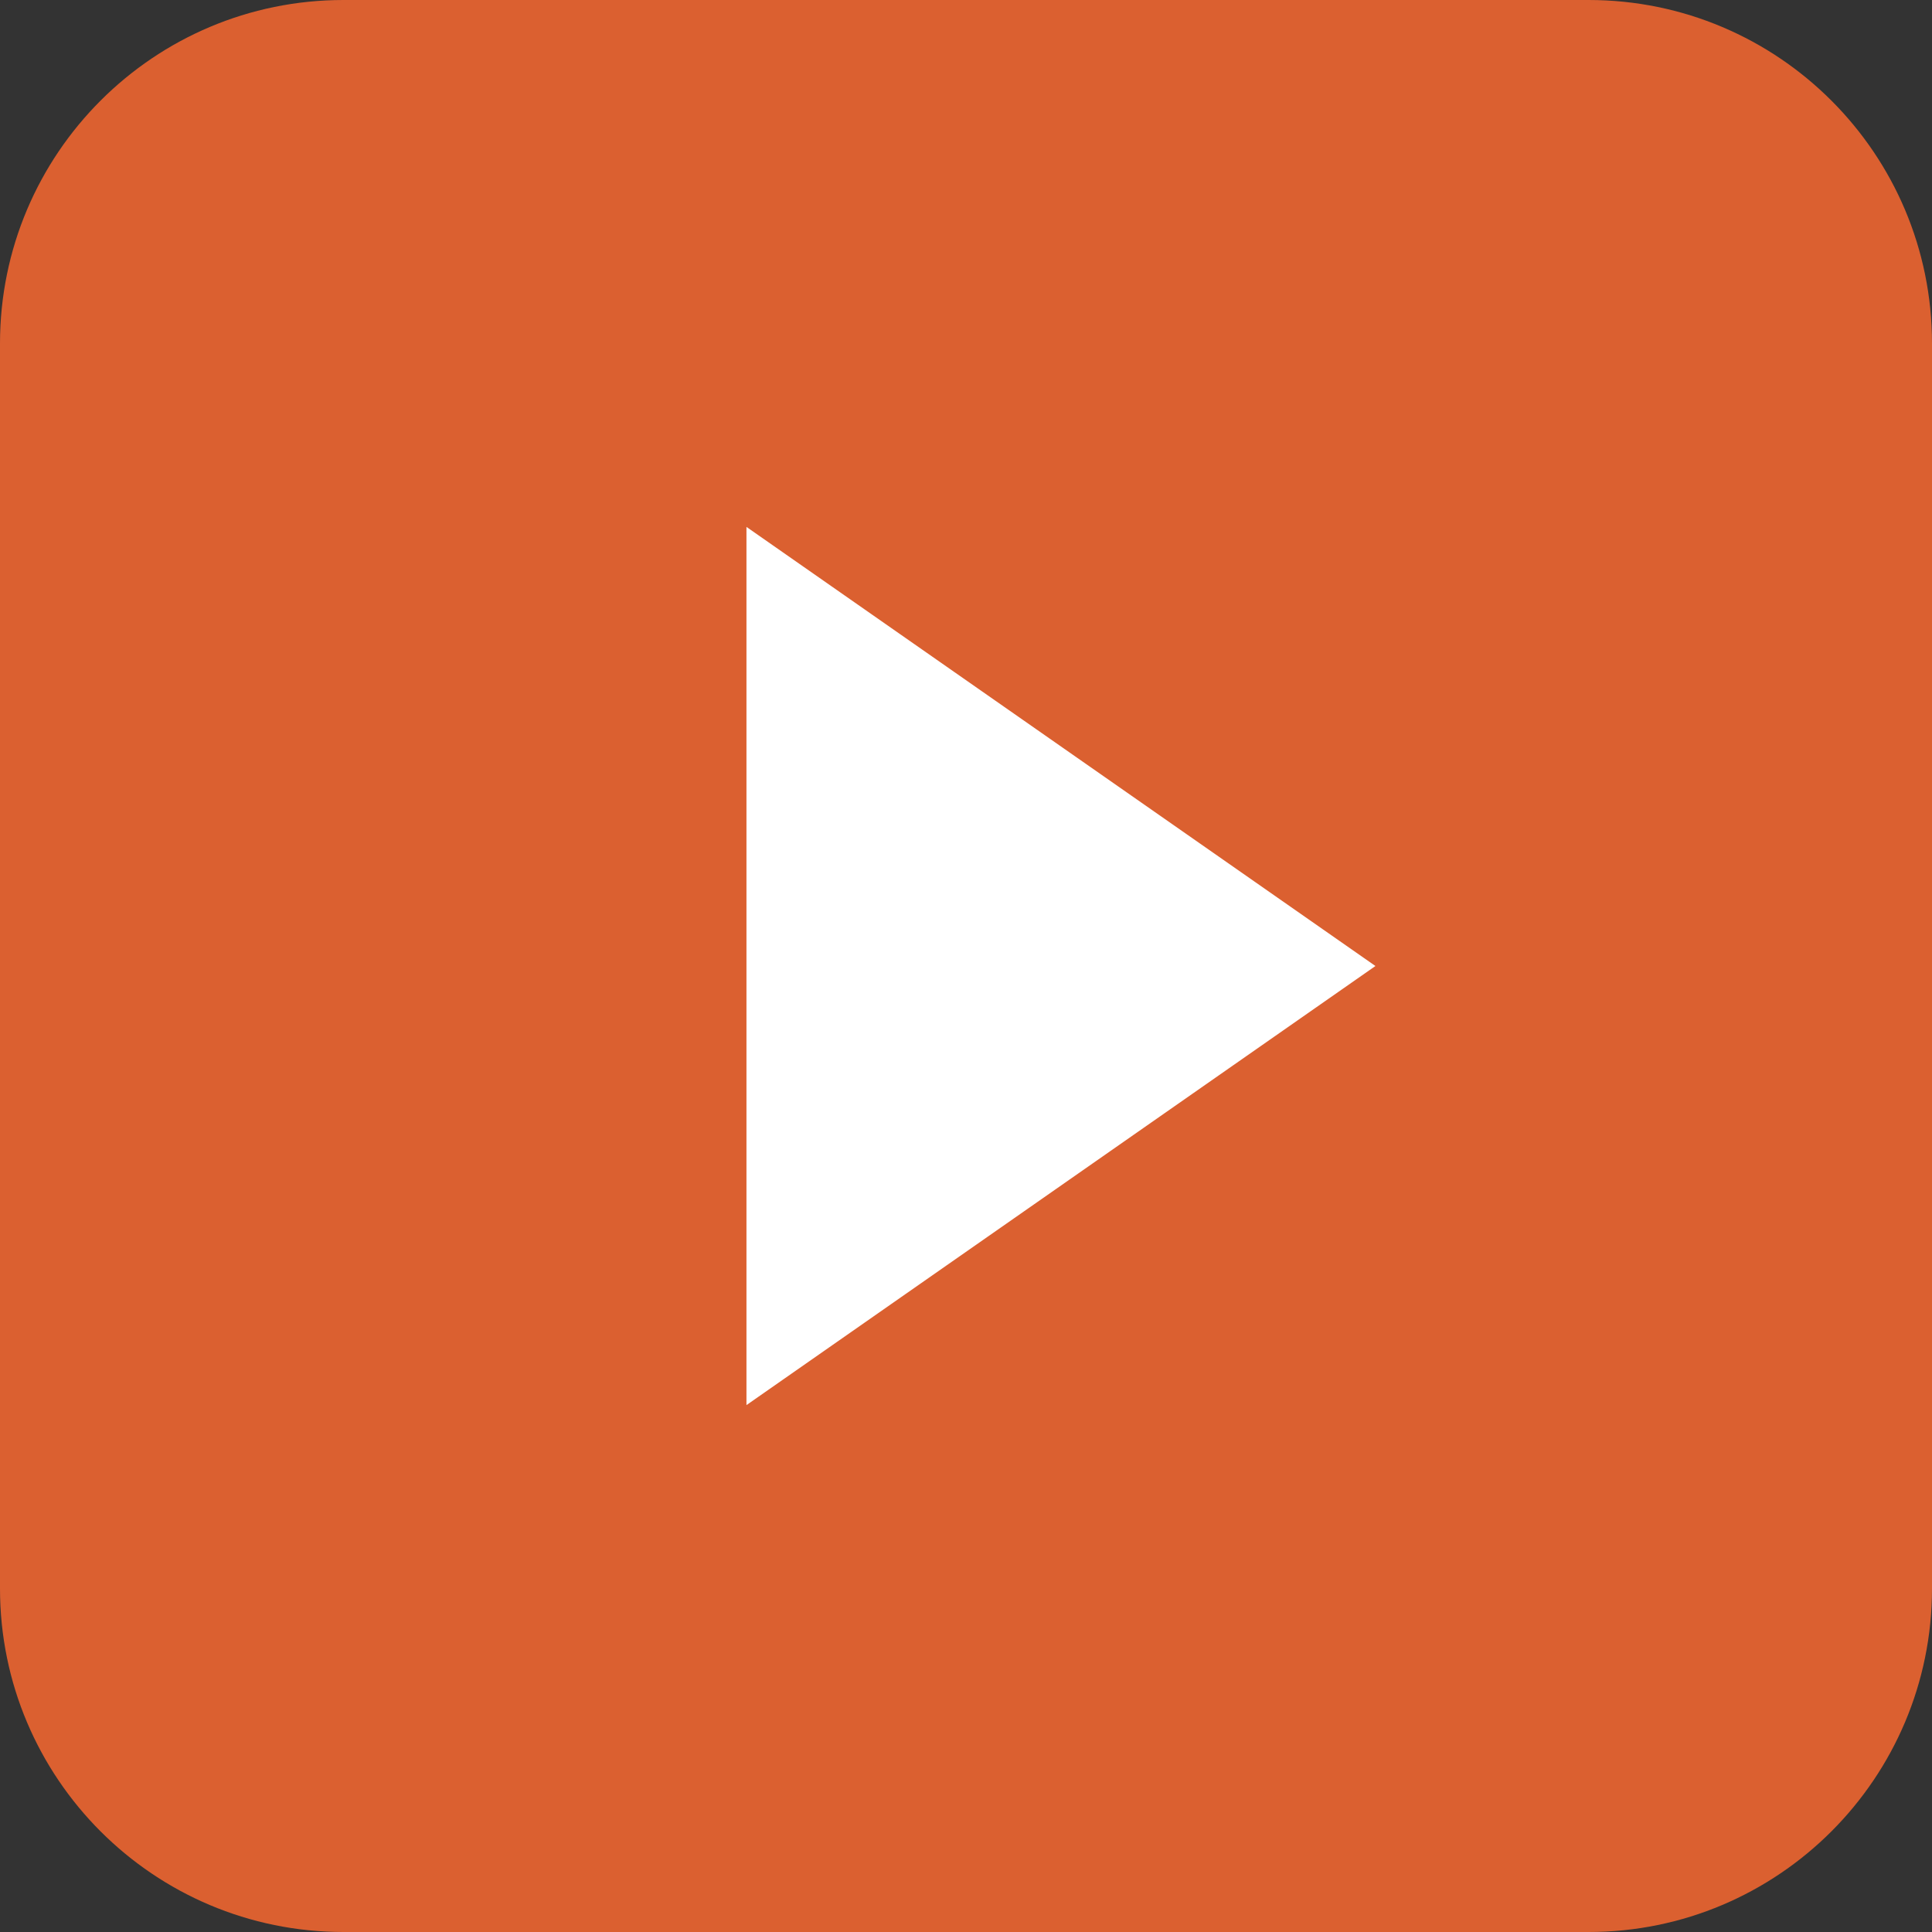 <?xml version="1.0" encoding="UTF-8"?> <svg xmlns="http://www.w3.org/2000/svg" width="248" height="248" viewBox="0 0 248 248" fill="none"><rect x="0" y="0" width="248" height="248" fill="#333333" stroke="none"/> <g clip-path="url(#clip0_2_1144)"> <path d="M203.911 0H44.089C19.739 0 0 19.739 0 44.089V203.911C0 228.261 19.739 248 44.089 248H203.911C228.261 248 248 228.261 248 203.911V44.089C248 19.739 228.261 0 203.911 0Z" fill="#DB6030"></path> <path d="M176.557 124.001L95.819 67.636V180.365L176.557 124.001Z" fill="white"></path> </g> <defs> <clipPath id="clip0_2_1144"> <rect width="61.797" height="61.797" fill="white" transform="scale(4.013)"></rect> </clipPath> </defs> </svg> 
